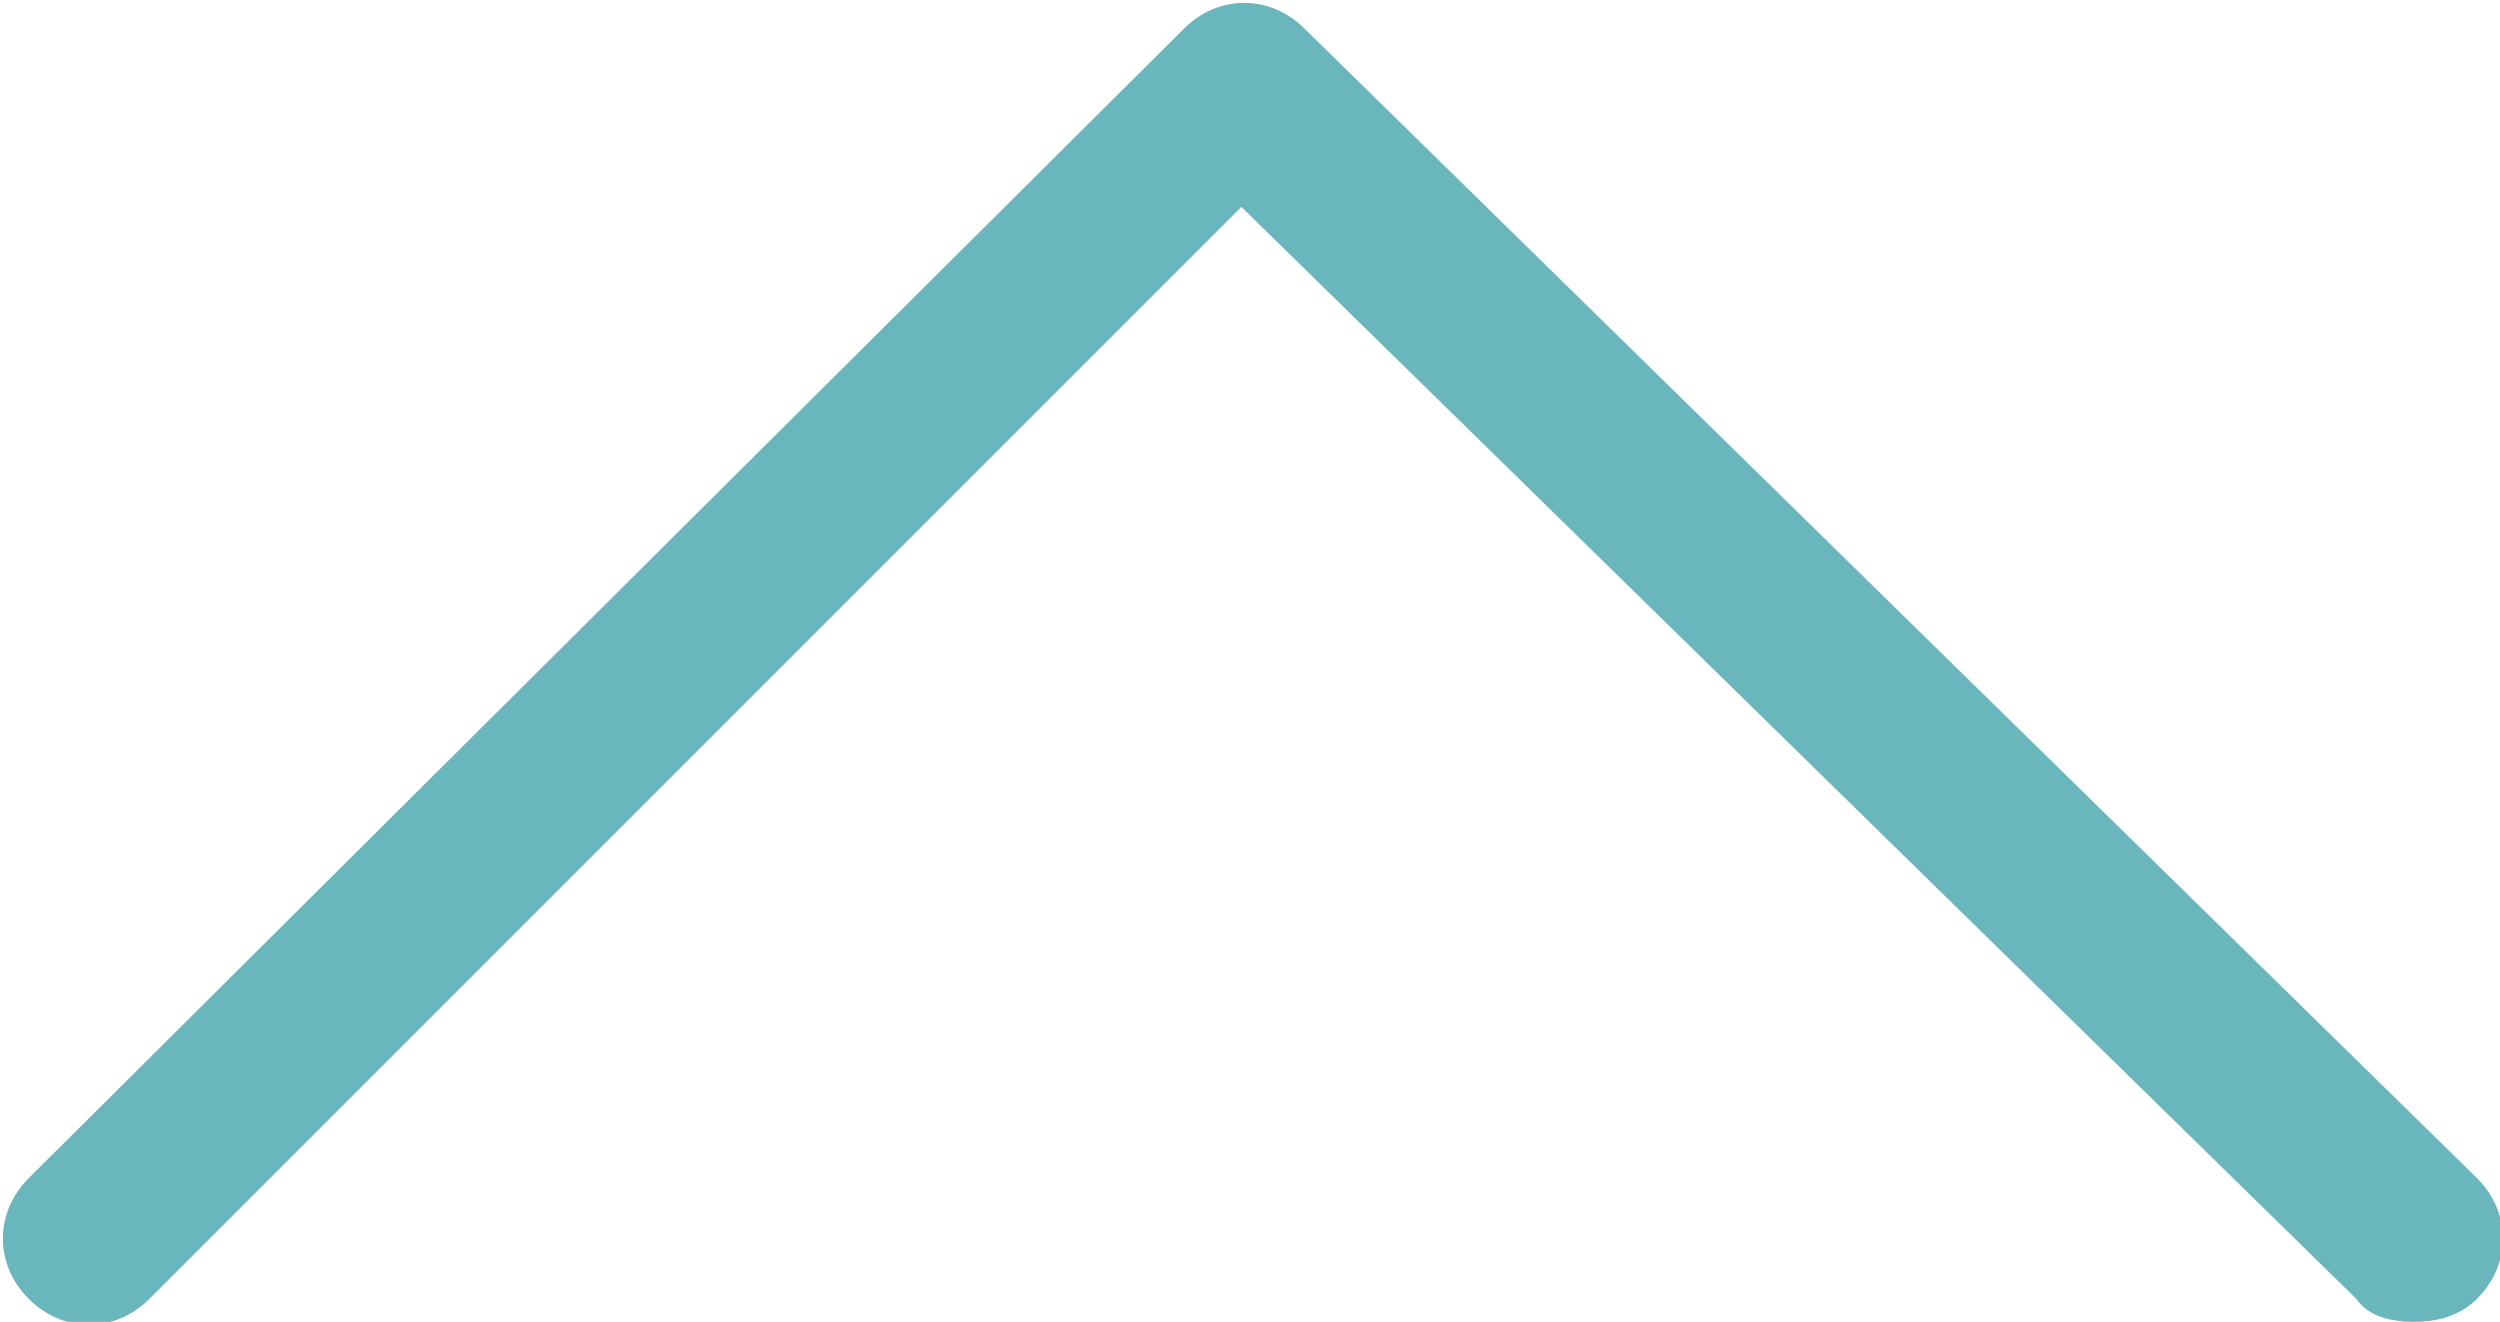 <?xml version="1.0" encoding="utf-8"?>
<!-- Generator: Adobe Illustrator 27.9.0, SVG Export Plug-In . SVG Version: 6.00 Build 0)  -->
<svg version="1.1" xmlns="http://www.w3.org/2000/svg" xmlns:xlink="http://www.w3.org/1999/xlink" x="0px" y="0px"
	 viewBox="0 0 43.5 23" style="enable-background:new 0 0 43.5 23;" xml:space="preserve">
<style type="text/css">
	.st0{fill:#FFFFFF;}
	.st1{fill:#69B6BC;}
</style>
<g id="Layer_2">
	<rect y="0" class="st0" width="43.5" height="23"/>
</g>
<g id="Layer_1">
	<path class="st1" d="M42,23c-0.4,0-0.8-0.1-1-0.4l-19.4-19l-19,19c-0.6,0.6-1.5,0.6-2.1,0c-0.6-0.6-0.6-1.5,0-2.1l20.1-20
		c0.6-0.6,1.5-0.6,2.1,0l20.4,20c0.6,0.6,0.6,1.5,0,2.1C42.8,22.9,42.4,23,42,23z"/>
</g>
</svg>
